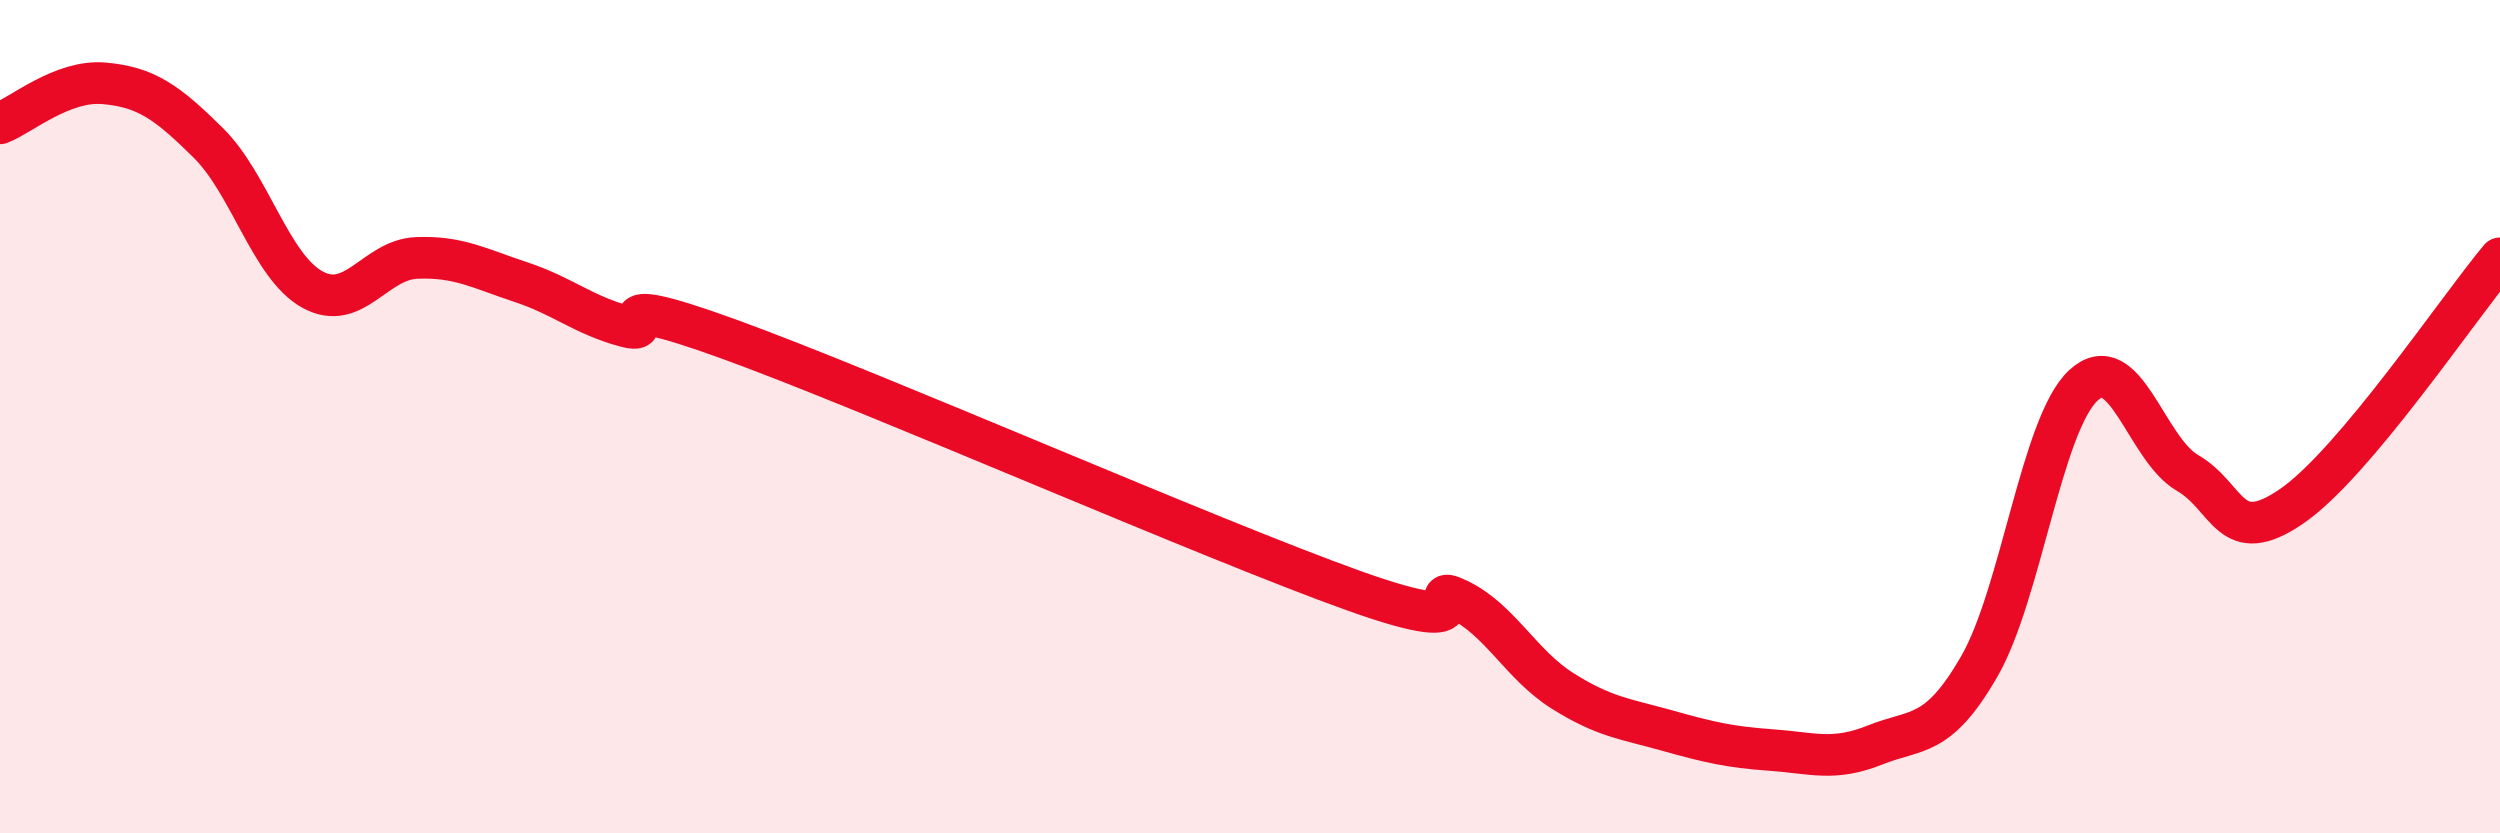 
    <svg width="60" height="20" viewBox="0 0 60 20" xmlns="http://www.w3.org/2000/svg">
      <path
        d="M 0,2.96 C 0.5,2.77 1.5,1.91 2.5,2 C 3.5,2.09 4,2.44 5,3.43 C 6,4.42 6.5,6.4 7.5,6.95 C 8.5,7.5 9,6.23 10,6.19 C 11,6.15 11.5,6.44 12.5,6.77 C 13.5,7.1 14,7.56 15,7.83 C 16,8.1 14,6.87 17.5,8.14 C 21,9.41 29,12.93 32.5,14.18 C 36,15.43 34,13.91 35,14.39 C 36,14.87 36.5,15.95 37.5,16.58 C 38.5,17.21 39,17.25 40,17.53 C 41,17.81 41.5,17.93 42.5,18 C 43.5,18.07 44,18.28 45,17.88 C 46,17.48 46.5,17.73 47.5,16 C 48.5,14.27 49,10.18 50,9.25 C 51,8.32 51.5,10.77 52.5,11.35 C 53.5,11.93 53.5,13.18 55,12.15 C 56.5,11.12 59,7.39 60,6.2L60 20L0 20Z"
        fill="#EB0A25"
        opacity="0.1"
        stroke-linecap="round"
        stroke-linejoin="round"
      />
      <path
        d="M 0,2.96 C 0.5,2.77 1.5,1.91 2.5,2 C 3.5,2.09 4,2.44 5,3.43 C 6,4.42 6.5,6.4 7.5,6.95 C 8.5,7.5 9,6.23 10,6.19 C 11,6.15 11.5,6.44 12.5,6.77 C 13.5,7.1 14,7.56 15,7.83 C 16,8.1 14,6.87 17.5,8.14 C 21,9.41 29,12.93 32.5,14.18 C 36,15.43 34,13.91 35,14.39 C 36,14.87 36.5,15.95 37.5,16.58 C 38.5,17.21 39,17.25 40,17.53 C 41,17.81 41.5,17.93 42.5,18 C 43.5,18.07 44,18.28 45,17.88 C 46,17.48 46.5,17.73 47.5,16 C 48.5,14.27 49,10.18 50,9.25 C 51,8.32 51.5,10.77 52.5,11.35 C 53.5,11.93 53.5,13.18 55,12.15 C 56.5,11.12 59,7.39 60,6.2"
        stroke="#EB0A25"
        stroke-width="1"
        fill="none"
        stroke-linecap="round"
        stroke-linejoin="round"
      />
    </svg>
  